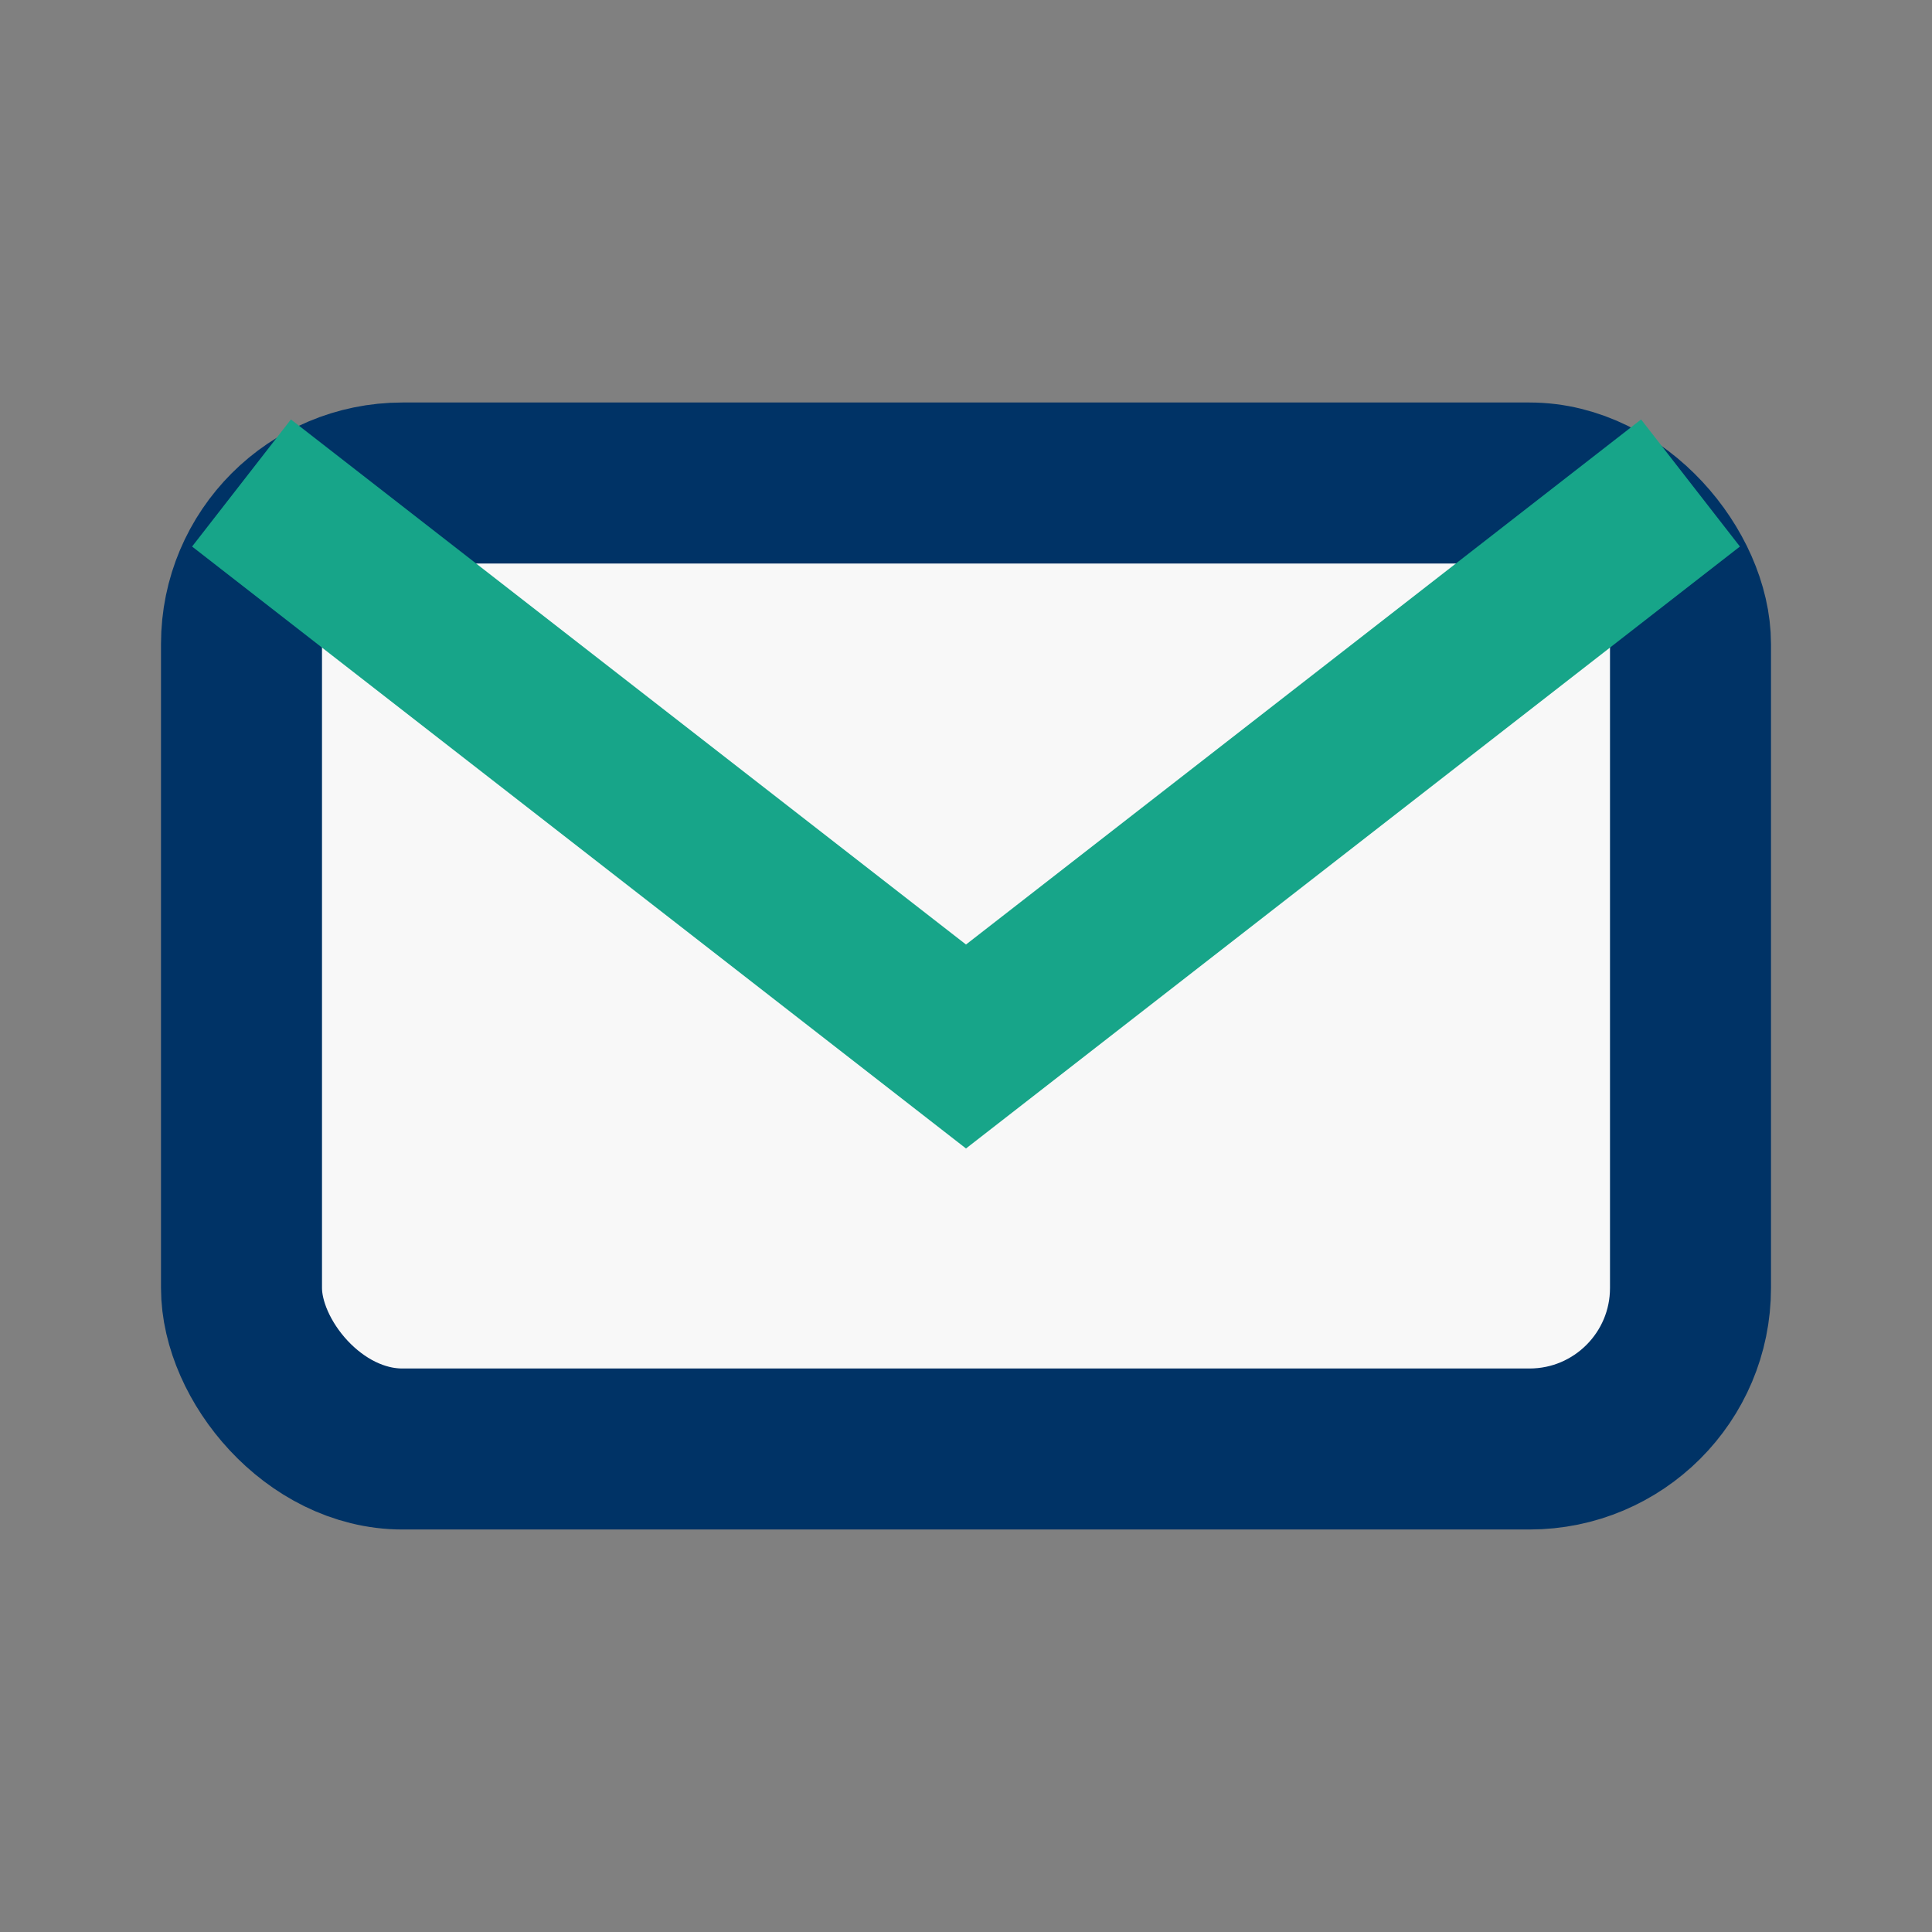 <?xml version="1.0" encoding="UTF-8"?>
<svg xmlns="http://www.w3.org/2000/svg" viewBox="0 0 24 24" width="32" height="32"><rect x="0" y="0" width="24" height="24" fill="#808080" stroke="none"/><rect x="3" y="6" width="18" height="12" rx="2" fill="#F8F8F8" stroke="#003366" stroke-width="2"/><path d="M3 6l9 7 9-7" stroke="#17A589" stroke-width="2" fill="none"/></svg>